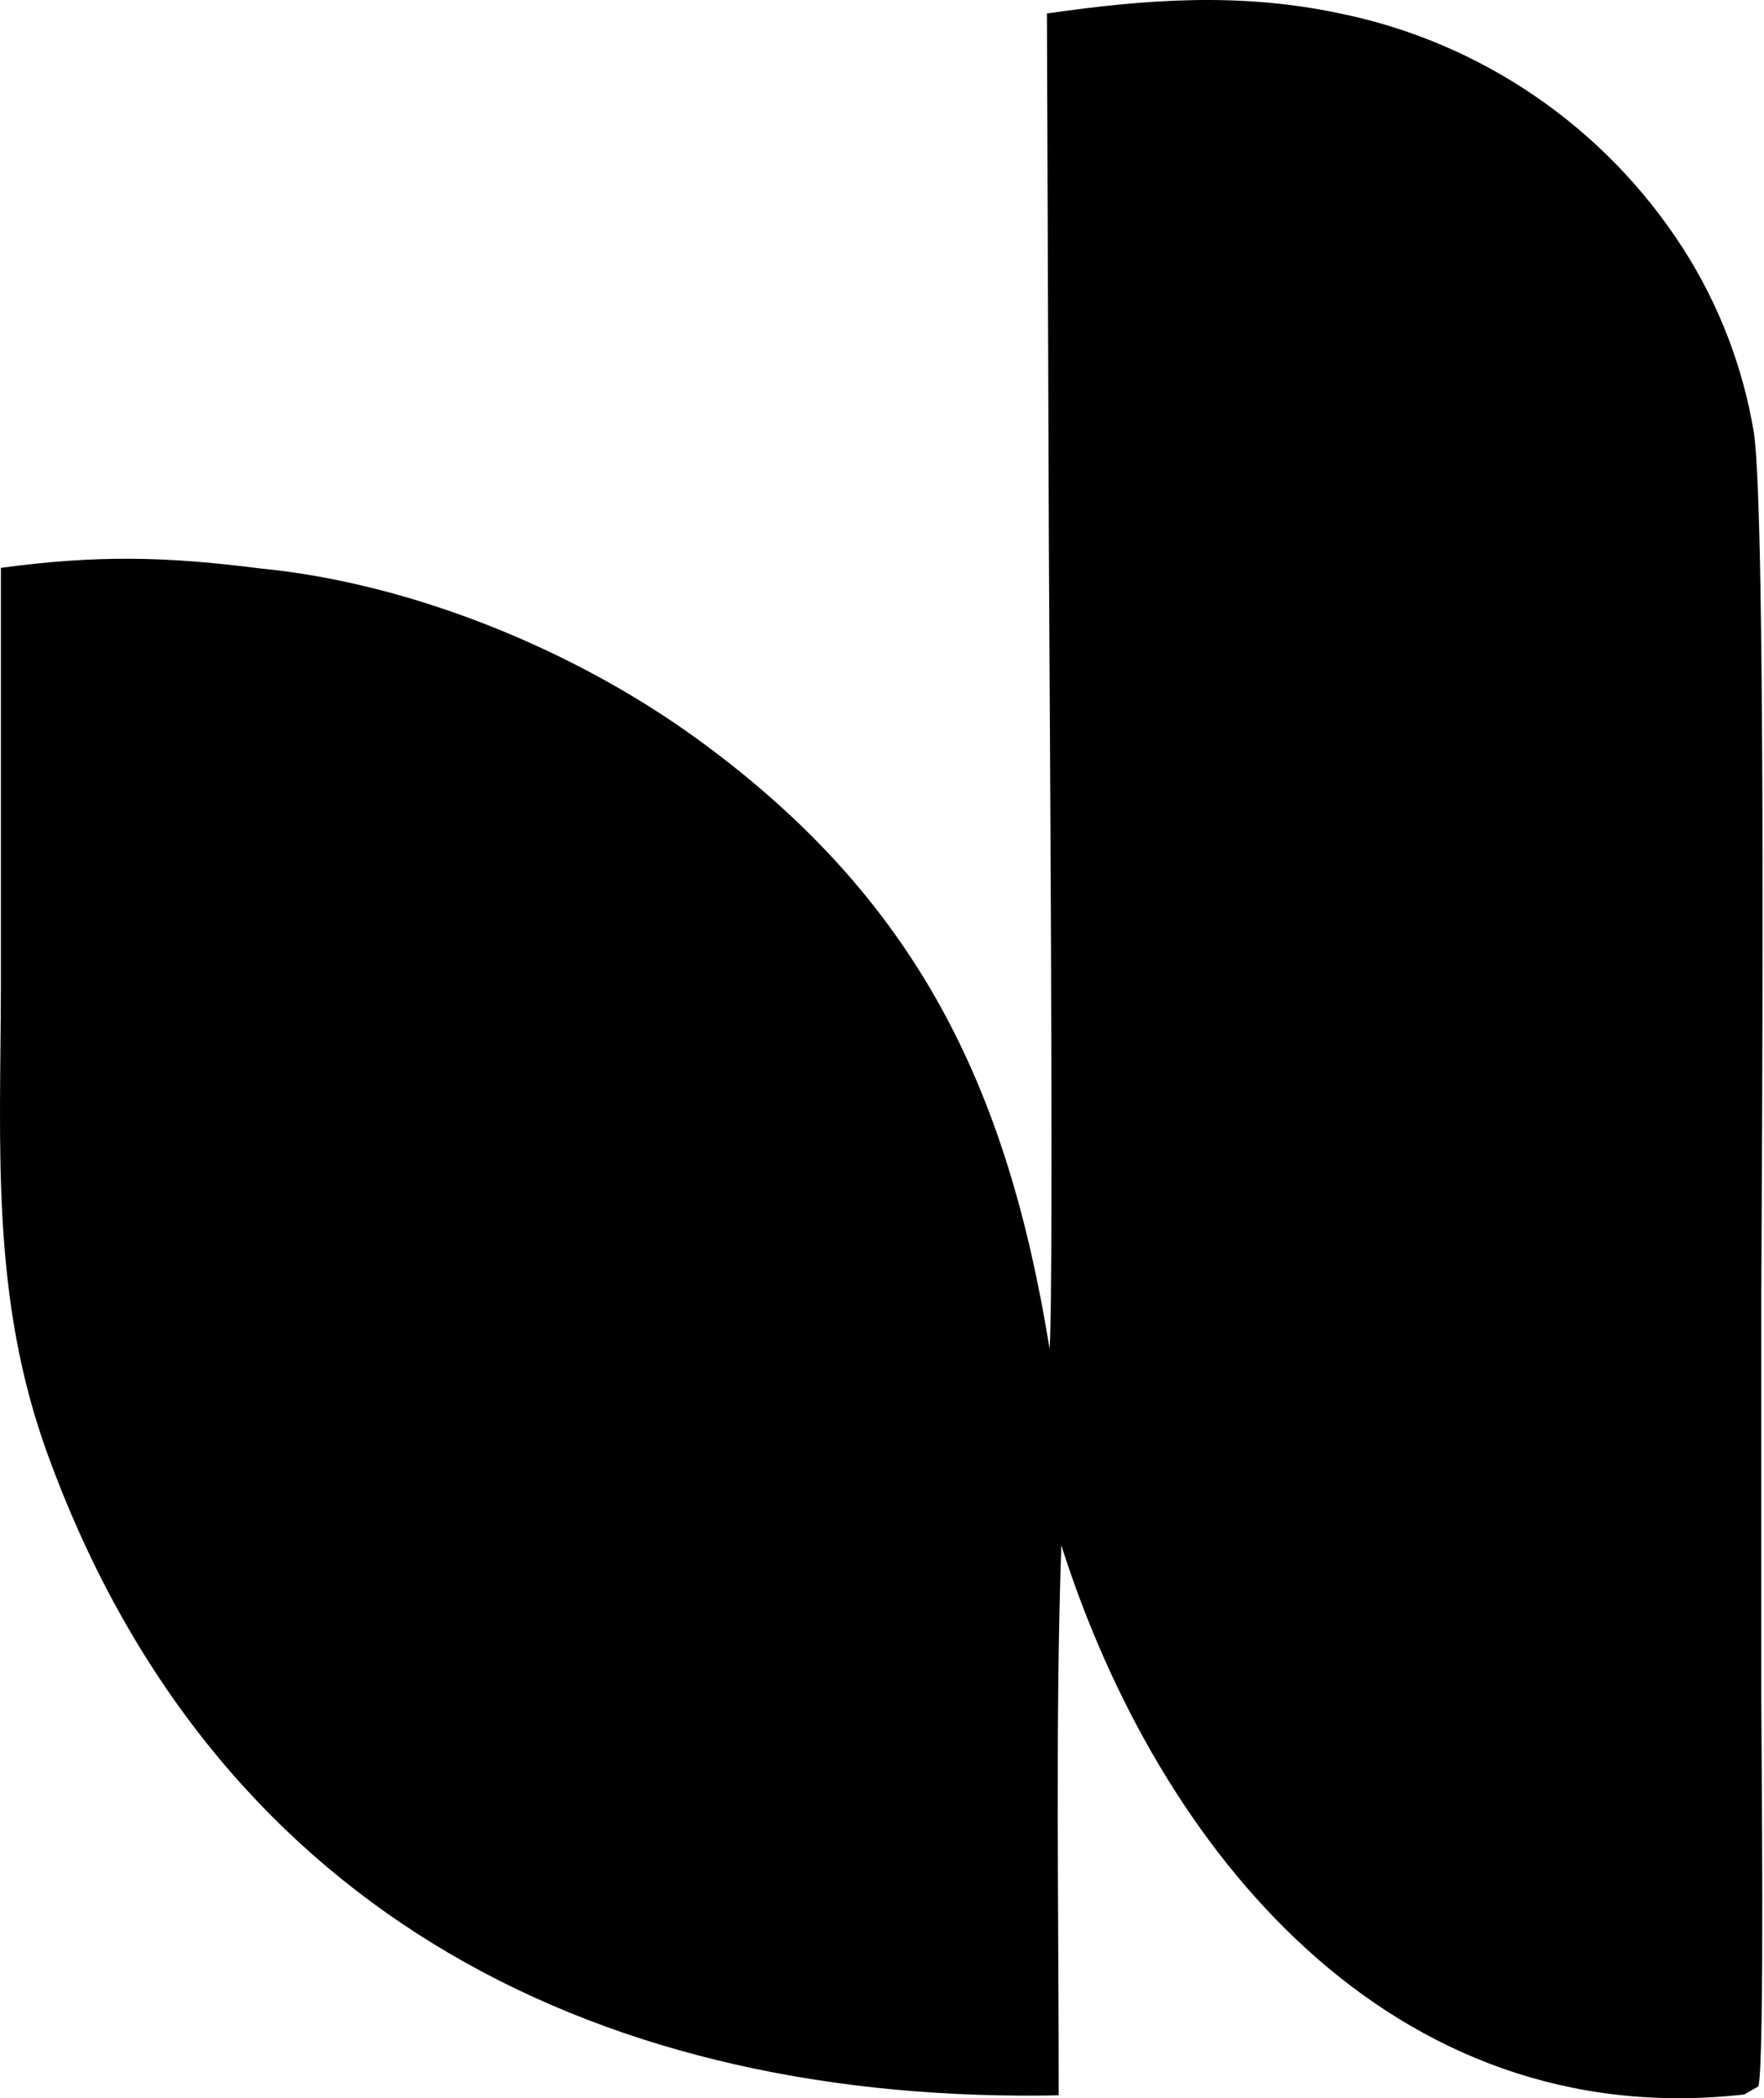 <svg width="618" height="735" viewBox="0 0 618 735" fill="none" xmlns="http://www.w3.org/2000/svg">
<style>
  path { fill: black; }
  @media (prefers-color-scheme: dark) {
    path { fill: white; }
  }
</style>
<path d="M617.067 450.834C617.172 420.343 618.953 180.339 614.434 151.432C610.622 128.511 602.186 106.599 589.65 87.044C562.273 44.45 518.836 14.731 469.216 4.659C434.32 -2.702 401.703 -0.305 366.781 4.724L367.462 191.852C367.527 215.205 369.322 451.214 367.711 472.459C352.948 381.023 321.392 314.892 244.251 258.847C201.364 227.701 144.251 204.256 91.187 199.134C57.954 194.878 33.838 194.393 0.317 198.925V344.86C0.186 402.097 -3.324 454.318 16.6 509.224C73.555 666.24 204.77 735.606 365.458 734.073C367.265 734.06 369.086 734.021 370.907 733.969C370.959 671.715 369.662 603.188 371.824 541.314C405.921 648.597 487.647 747.577 611.068 733.694L616.058 730.838C618.285 721.028 617.067 611.007 617.054 595.512V450.808L617.067 450.834Z"/>
</svg>